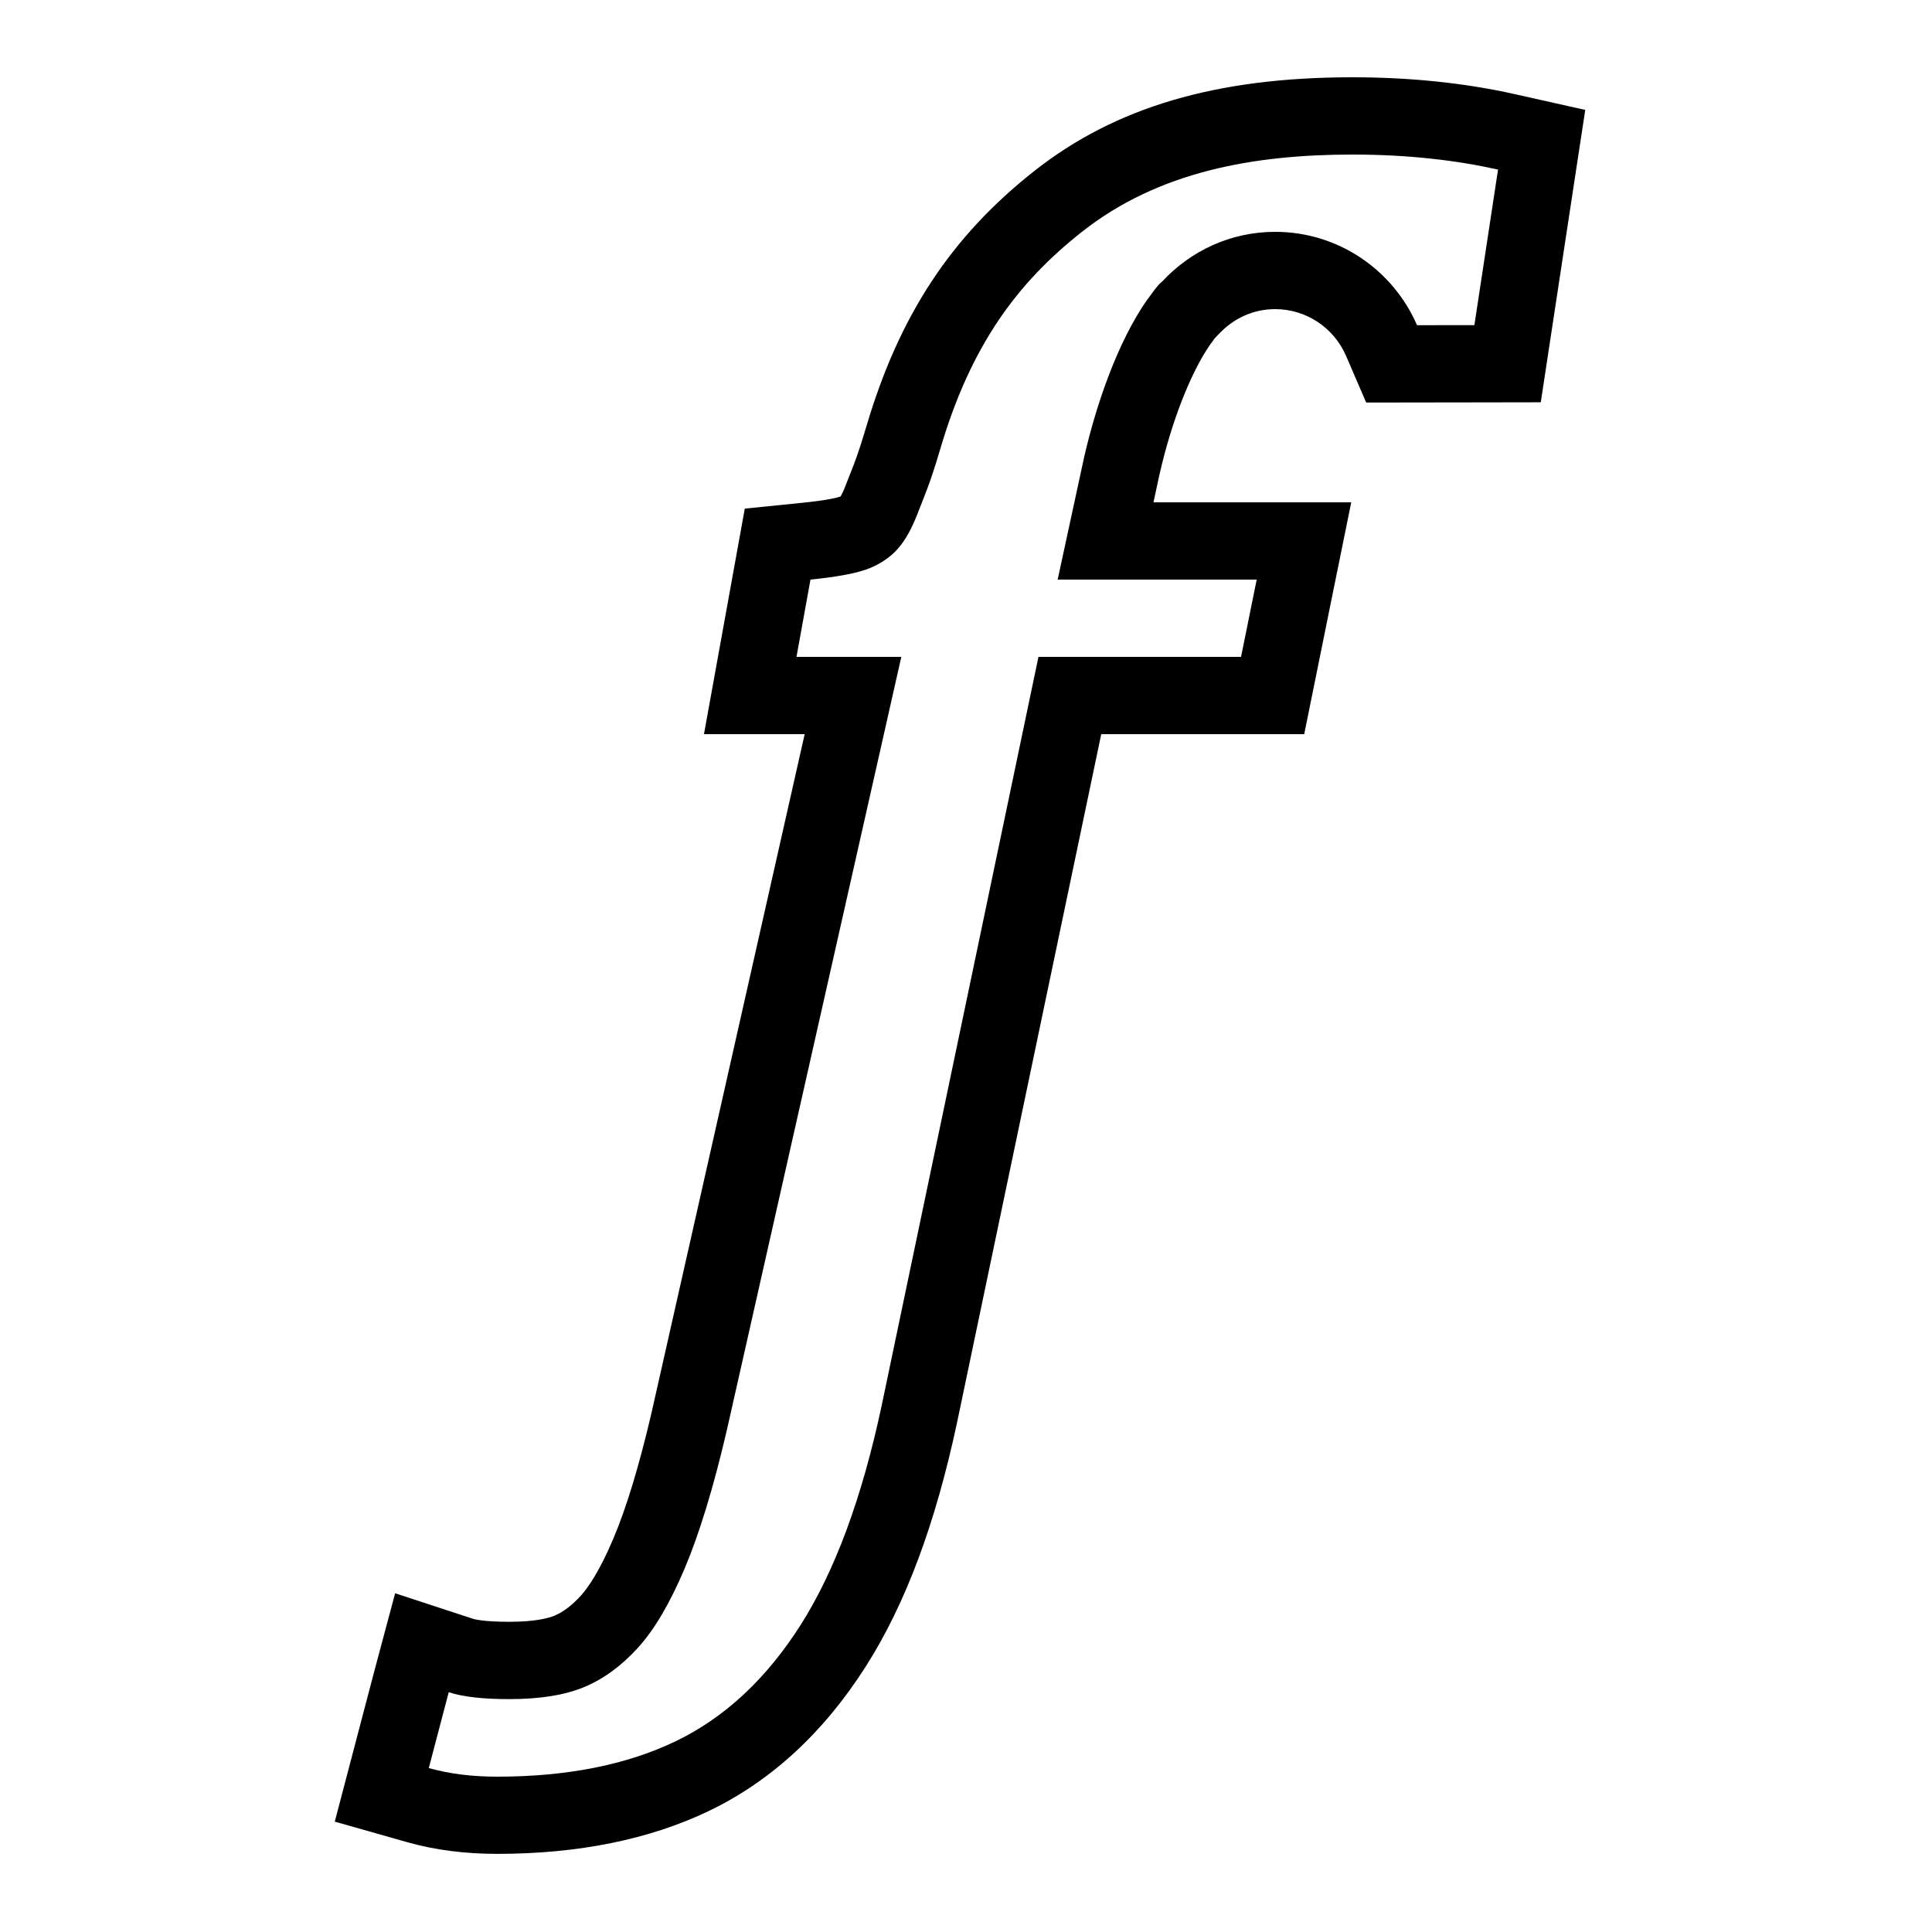 <?xml version="1.0"?>
<svg xmlns="http://www.w3.org/2000/svg" viewBox="0 0 50 50">
    <path d="M35,4c1.464,0,2.708,0.152,3.769,0.389l-0.612,4.025l-1.485,0.002C36.057,6.996,34.646,6,33,6 c-1.158,0-2.192,0.499-2.922,1.285c-0.028,0.023-0.055,0.044-0.083,0.075c-0.098,0.113-0.192,0.239-0.284,0.369 c-0.01,0.015-0.023,0.028-0.033,0.043c-0.751,1.081-1.305,2.681-1.62,4.056L27.372,15h5.151l-0.405,2h-5.243l-4.06,19.388 c-0.508,2.379-1.206,4.268-2.095,5.666c-0.889,1.397-1.968,2.401-3.237,3.011c-1.269,0.609-2.809,0.915-4.616,0.915 c-0.657,0-1.247-0.075-1.77-0.223l0.516-1.963c0.358,0.119,0.881,0.179,1.568,0.179c0.792,0,1.438-0.104,1.938-0.312 c0.5-0.209,0.963-0.547,1.389-1.015c0.426-0.468,0.829-1.152,1.21-2.052c0.381-0.9,0.743-2.085,1.087-3.557L23.326,17h-2.713 l0.362-2c0.732-0.074,1.248-0.175,1.546-0.301c0.299-0.126,0.542-0.297,0.728-0.513c0.187-0.215,0.355-0.52,0.505-0.914 c0.149-0.394,0.301-0.7,0.584-1.667C25.13,8.928,26.328,7.32,28,6C29.979,4.438,32.446,4,35,4 M35,2 c-3.521,0-6.139,0.772-8.239,2.43c-2.152,1.699-3.491,3.737-4.34,6.607c-0.196,0.667-0.311,0.957-0.423,1.237 c-0.039,0.098-0.076,0.191-0.114,0.29c-0.058,0.153-0.105,0.242-0.131,0.286c-0.077,0.027-0.337,0.096-0.98,0.161l-1.498,0.152 l-0.268,1.481l-0.362,2L18.219,19h2.395h0.211l-3.971,17.595c-0.314,1.342-0.644,2.429-0.978,3.218 c-0.363,0.858-0.661,1.282-0.847,1.486c-0.225,0.248-0.454,0.421-0.68,0.515c-0.14,0.058-0.482,0.158-1.168,0.158 c-0.696,0-0.928-0.073-0.938-0.077l-2.017-0.661l-0.548,2.05l-0.516,1.963l-0.498,1.897l1.887,0.535 c0.7,0.198,1.479,0.299,2.316,0.299c2.101,0,3.945-0.374,5.482-1.112c1.605-0.771,2.971-2.03,4.059-3.741 c1.027-1.614,1.8-3.682,2.363-6.322L28.5,19h3.618h1.635l0.325-1.603l0.405-2L34.97,13h-2.446h-2.672l0.162-0.749 c0.304-1.328,0.784-2.565,1.281-3.3c0.021-0.027,0.041-0.055,0.061-0.084c0.024-0.034,0.053-0.074,0.084-0.116l0.102-0.105 C31.93,8.23,32.448,8,33,8c0.797,0,1.518,0.475,1.835,1.209l0.522,1.209l1.317-0.002l1.485-0.002l1.716-0.003l0.258-1.697 l0.612-4.025l0.281-1.844l-1.82-0.408C37.91,2.147,36.495,2,35,2L35,2z"/>
</svg>
